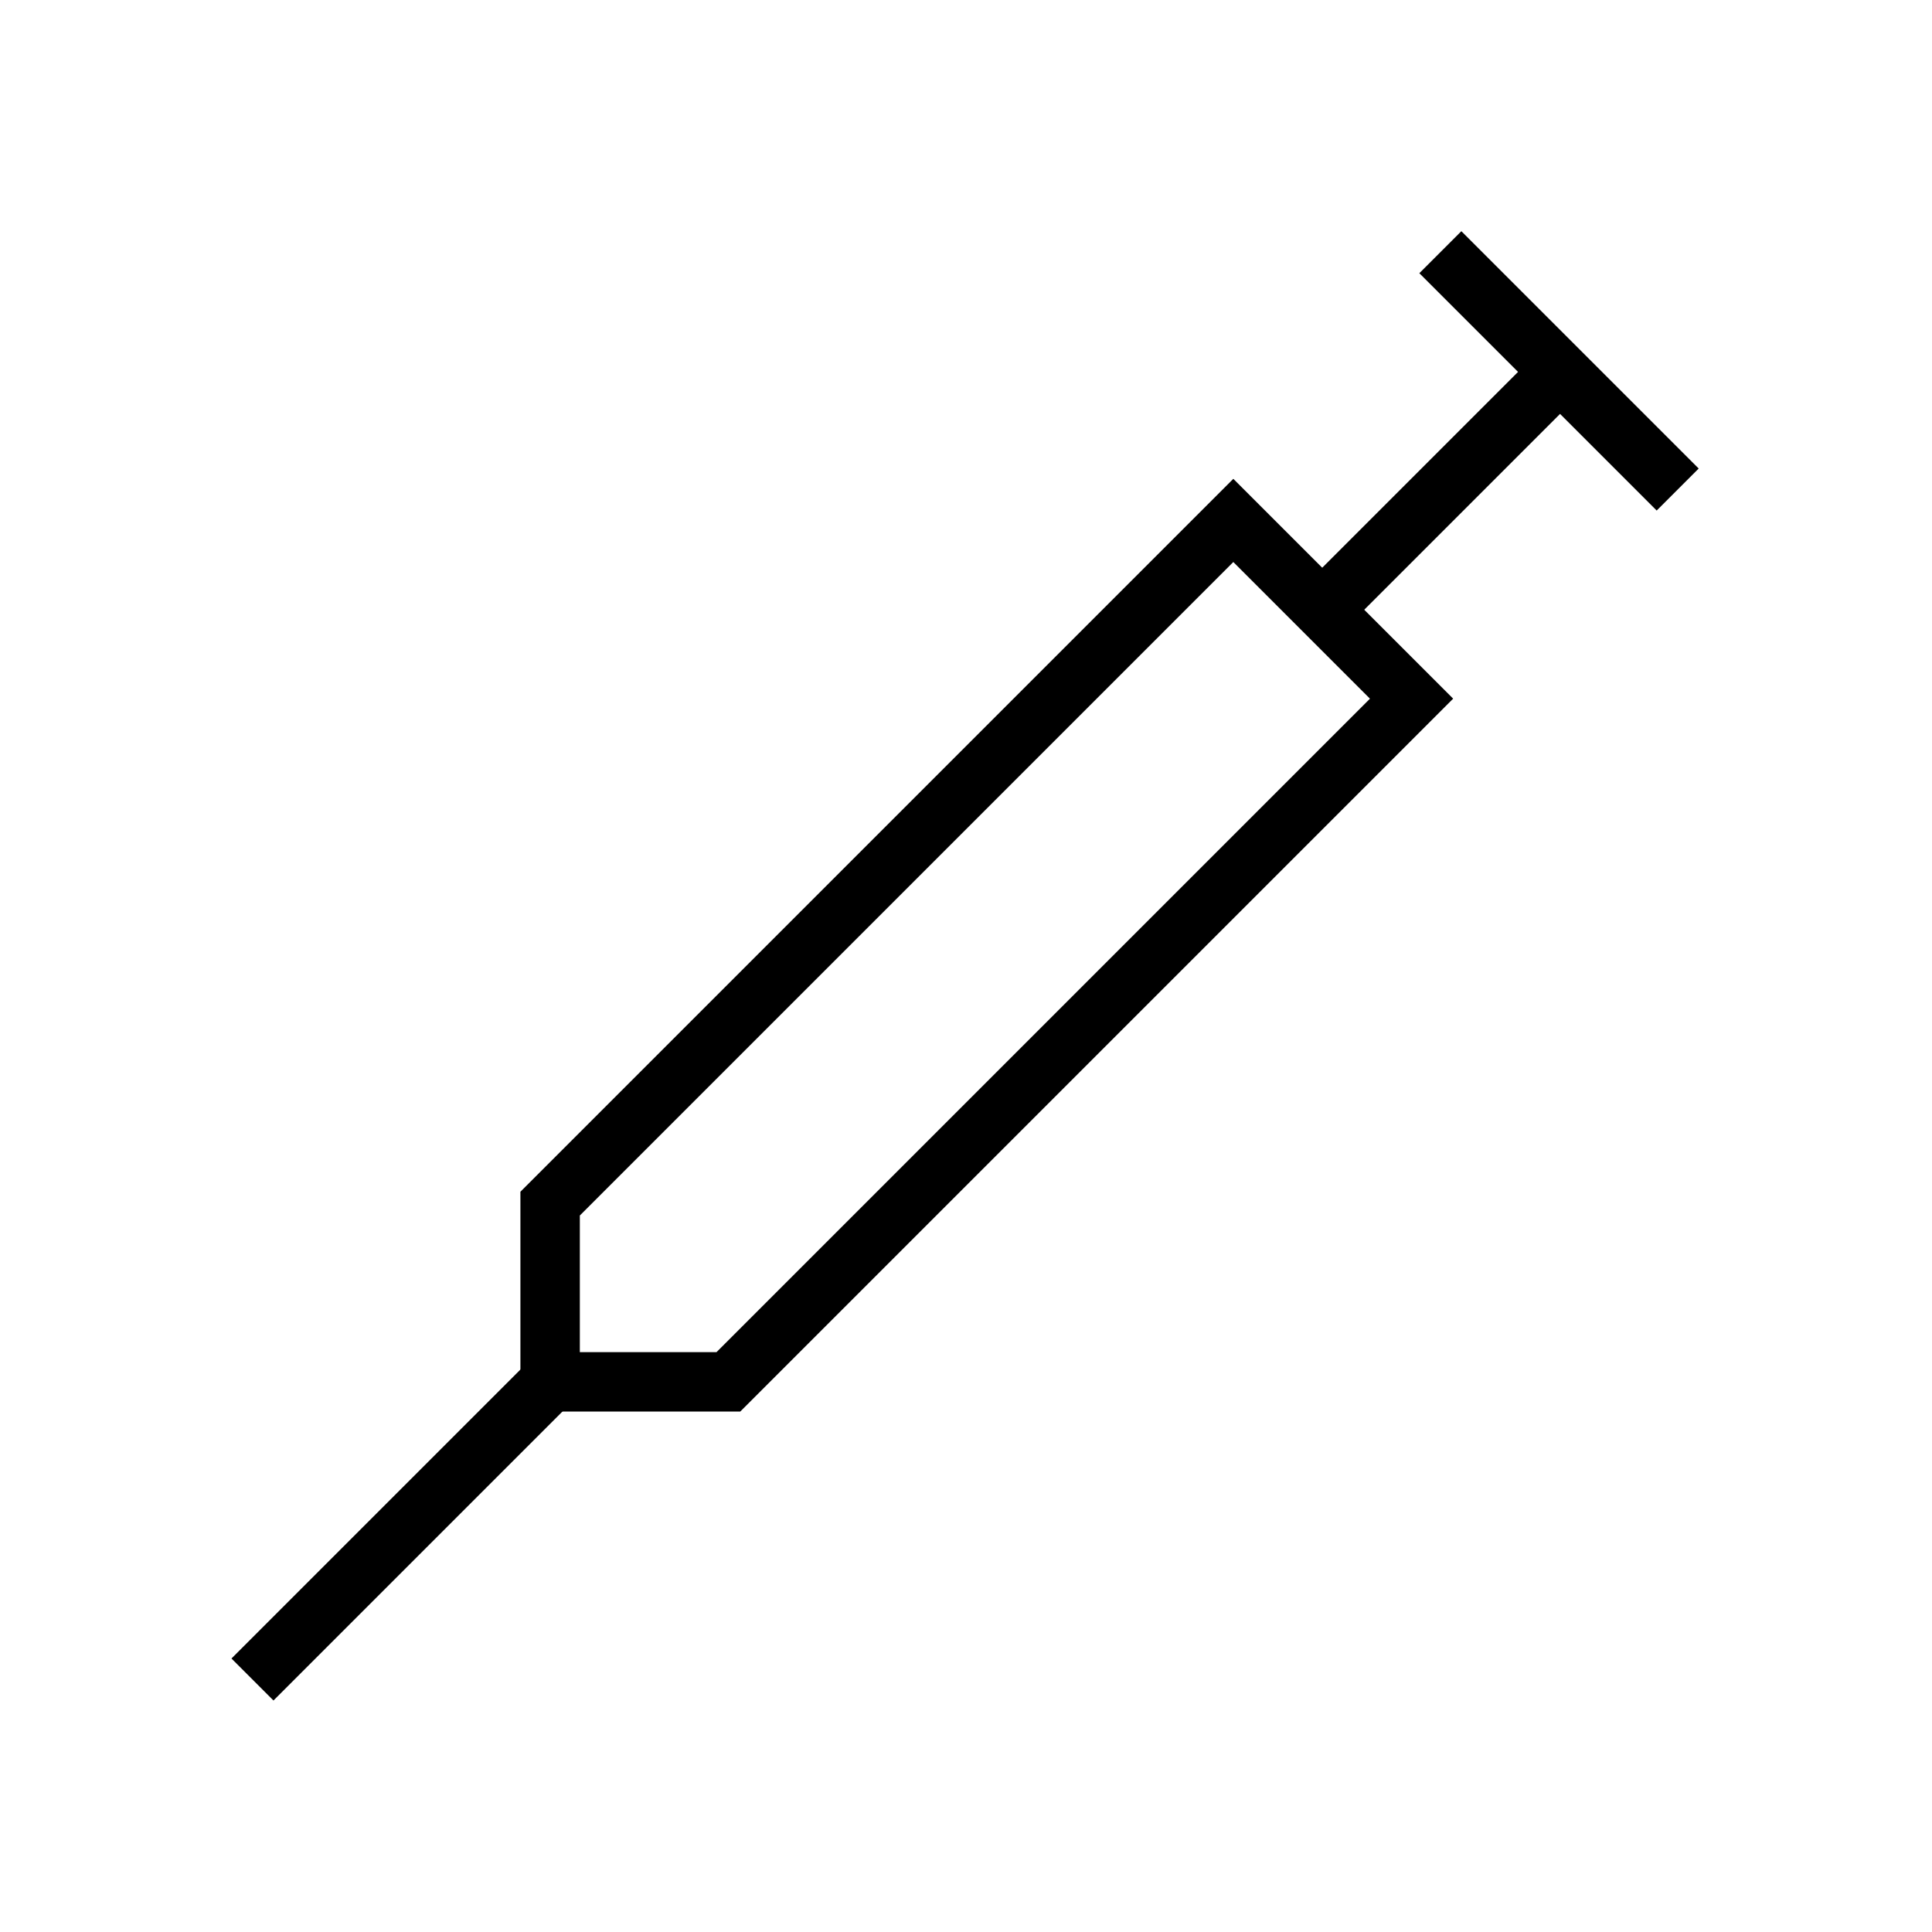 <?xml version="1.0" encoding="UTF-8"?>
<!-- Uploaded to: ICON Repo, www.iconrepo.com, Generator: ICON Repo Mixer Tools -->
<svg fill="#000000" width="800px" height="800px" version="1.1" viewBox="144 144 512 512" xmlns="http://www.w3.org/2000/svg">
 <g>
  <path d="m488.65 300.21 62.898-62.898 11.133 11.133-62.898 62.898z"/>
  <path d="m520.14 216.4 11.133-11.133 62.898 62.898-11.133 11.133z"/>
  <path d="m340.17 518.08h-58.254v-58.254l188.93-188.93 58.254 58.254zm-42.508-15.742h36.211l173.18-173.18-36.211-36.215-173.18 173.18z"/>
  <path d="m205.34 583.52 78.484-78.484 11.133 11.133-78.484 78.484z"/>
 </g>
</svg>